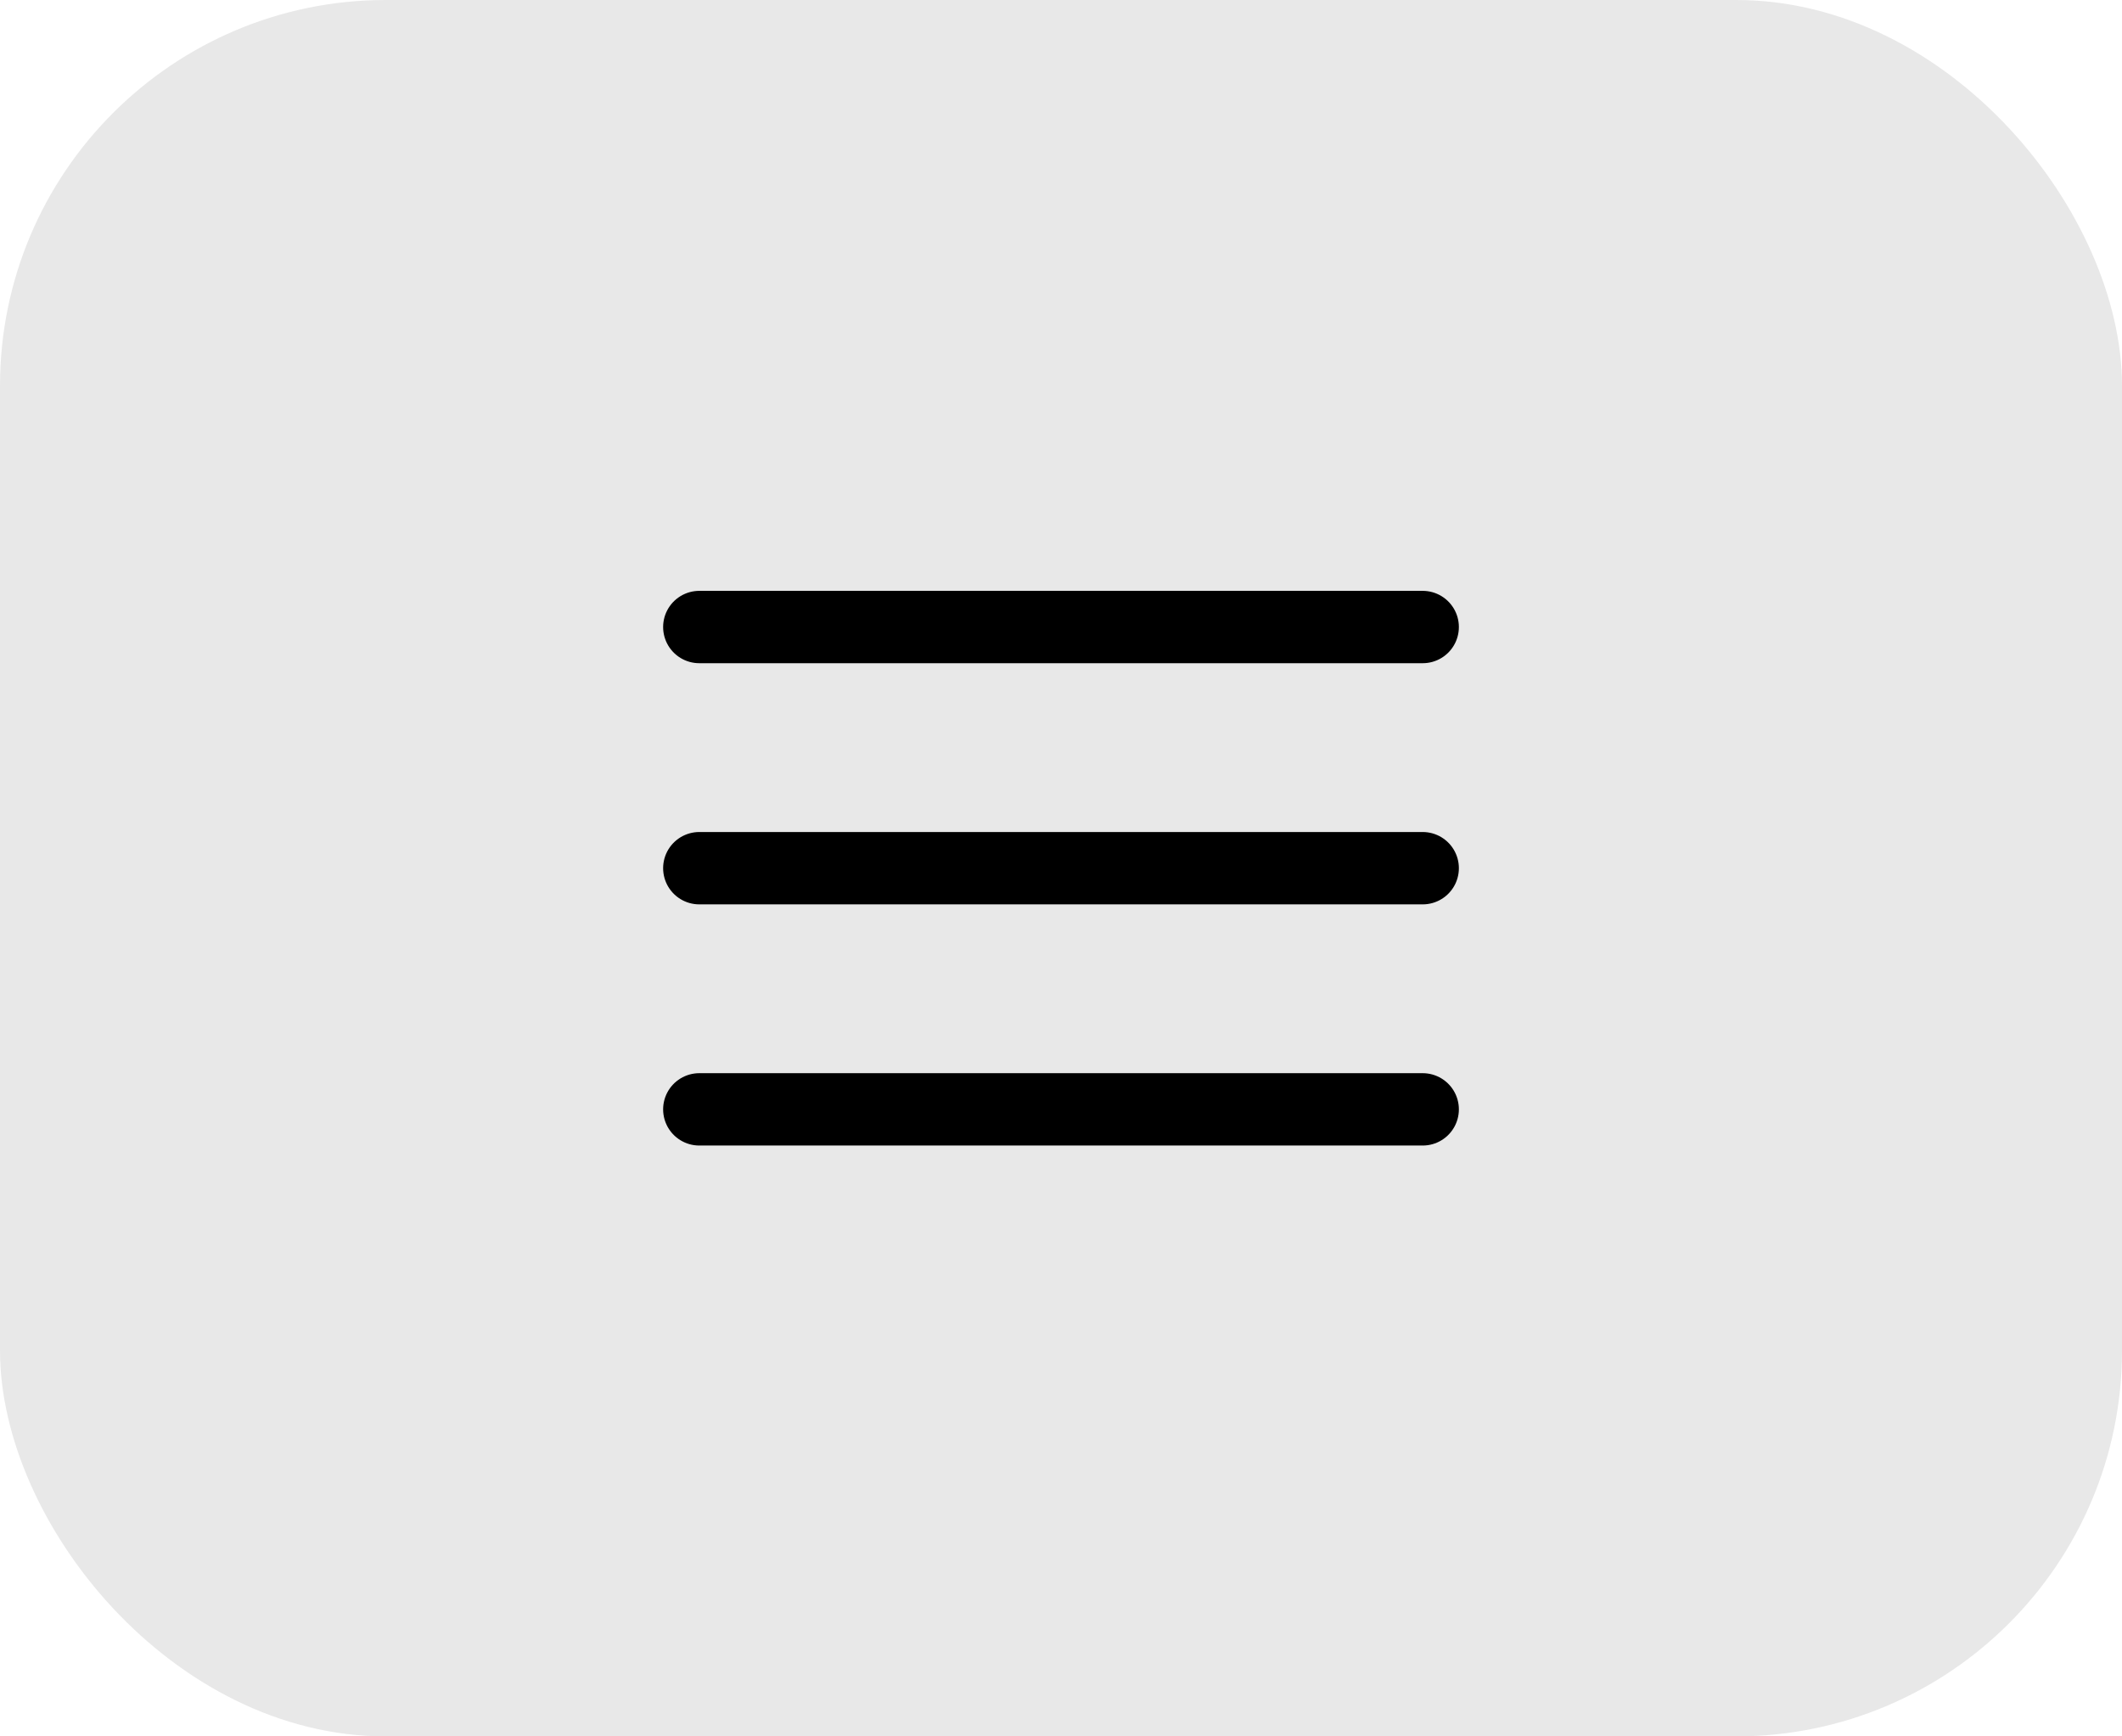 <svg width="44" height="36" viewBox="0 0 44 36" fill="none" xmlns="http://www.w3.org/2000/svg">
<g clip-path="url(#clip0_5233_5778)">
<rect width="44" height="36" rx="8" fill="black" fill-opacity="0.09"/>
<path d="M14.5 18H29.5M14.5 13H29.5M14.5 23H29.5" stroke="black" stroke-width="1.5" stroke-linecap="round" stroke-linejoin="round"/>
</g>
<defs>
<clipPath id="clip0_5233_5778">
<rect width="44" height="36" fill="white"/>
</clipPath>
</defs>
</svg>
